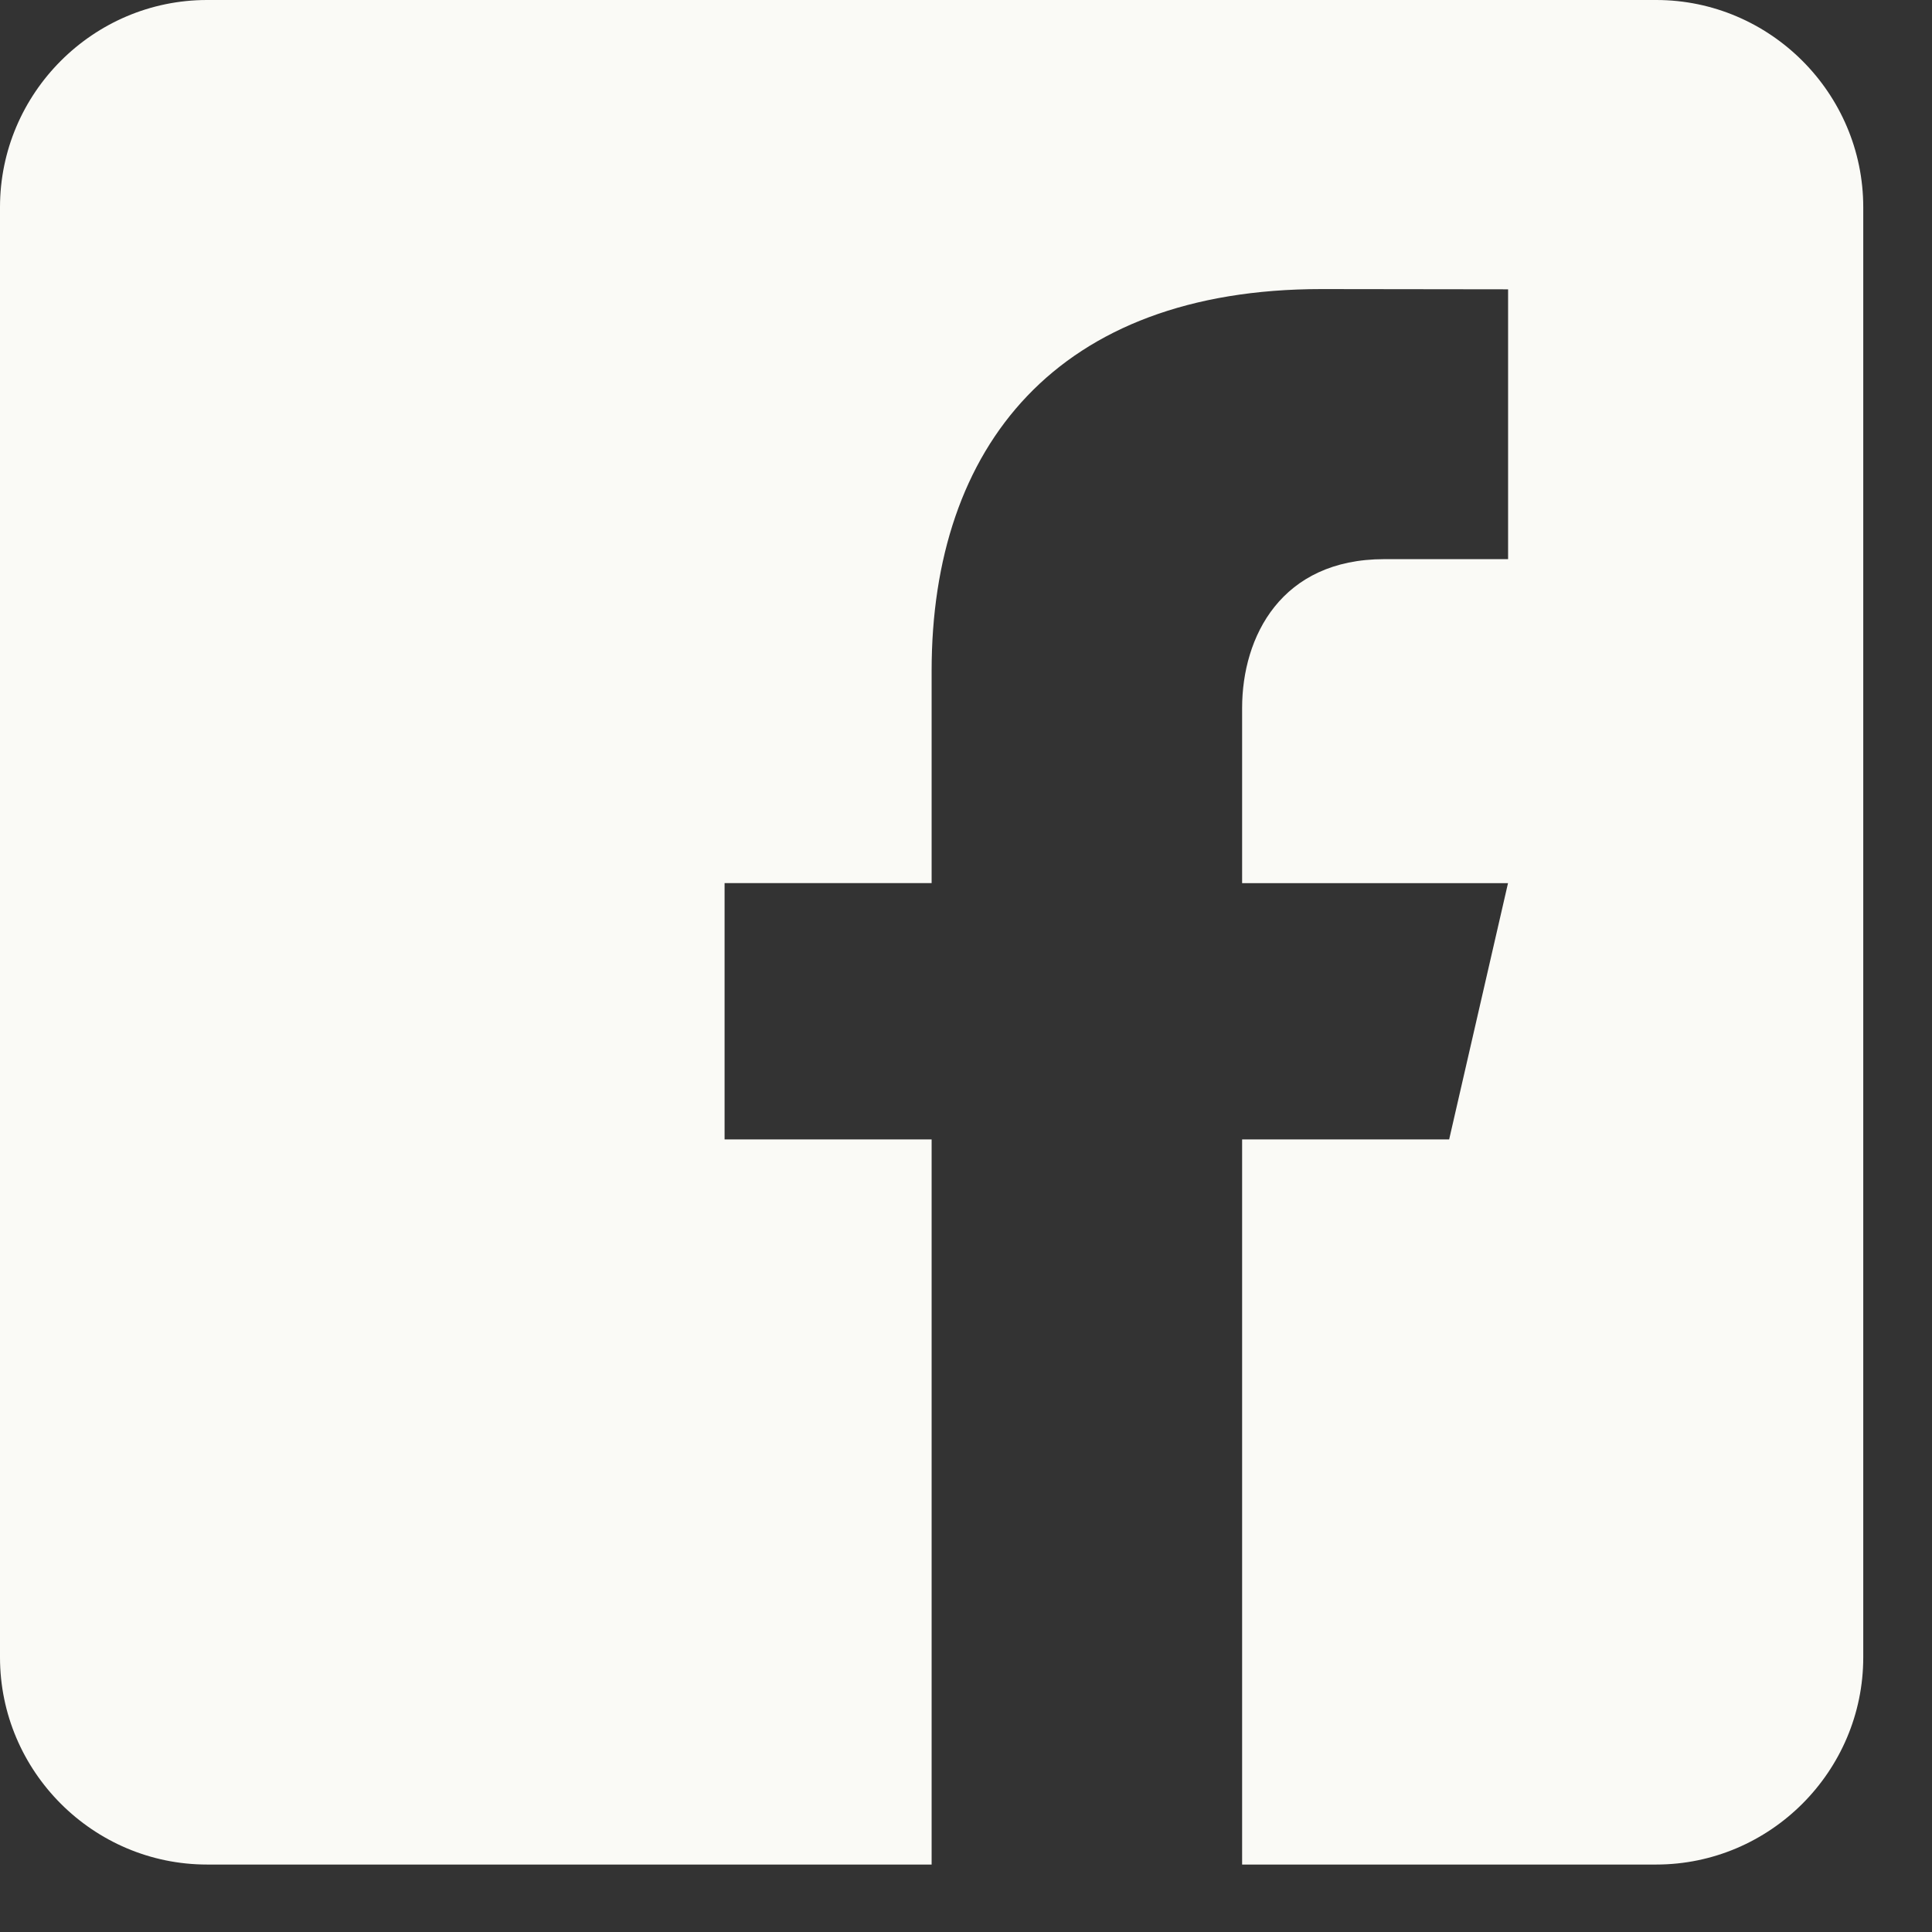 <?xml version="1.0" encoding="UTF-8"?>
<svg width="24px" height="24px" viewBox="0 0 24 24" version="1.1" xmlns="http://www.w3.org/2000/svg" xmlns:xlink="http://www.w3.org/1999/xlink">
    <rect x="0" y="0" width="24" height="24" fill="#333333" stroke="none"/>
    <!-- Generator: Sketch 56.3 (81716) - https://sketch.com -->
    <title>Facebook</title>
    <desc>Created with Sketch.</desc>
    <g id="Symbols" stroke="none" stroke-width="1" fill="none" fill-rule="evenodd">
        <g id="UI/Footer---Desktop" transform="translate(-1174, -294)" fill="#FAFAF6">
            <g id="Group-4">
                <g id="Social-Network" transform="translate(1174, 294)">
                    <path d="M20.574,3.73034936e-14 L2.572,3.73034936e-14 C1.157,3.73034936e-14 1.0658141e-14,1.158 1.0658141e-14,2.574 L1.0658141e-14,20.588 C1.0658141e-14,22.005 1.157,23.162 2.572,23.162 L11.573,23.162 L11.573,14.154 L9.001,14.154 L9.001,10.97 L11.573,10.97 L11.573,8.332 C11.573,5.547 13.131,3.591 16.415,3.591 L18.734,3.594 L18.734,6.946 L17.195,6.946 C15.917,6.946 15.43,7.906 15.43,8.796 L15.43,10.971 L18.733,10.971 L18.002,14.154 L15.43,14.154 L15.43,23.162 L20.574,23.162 C21.988,23.162 23.146,22.005 23.146,20.588 L23.146,2.574 C23.146,1.158 21.988,3.73034936e-14 20.574,3.73034936e-14" id="Facebook"></path>
                </g>
            </g>
        </g>
    </g>
</svg>
